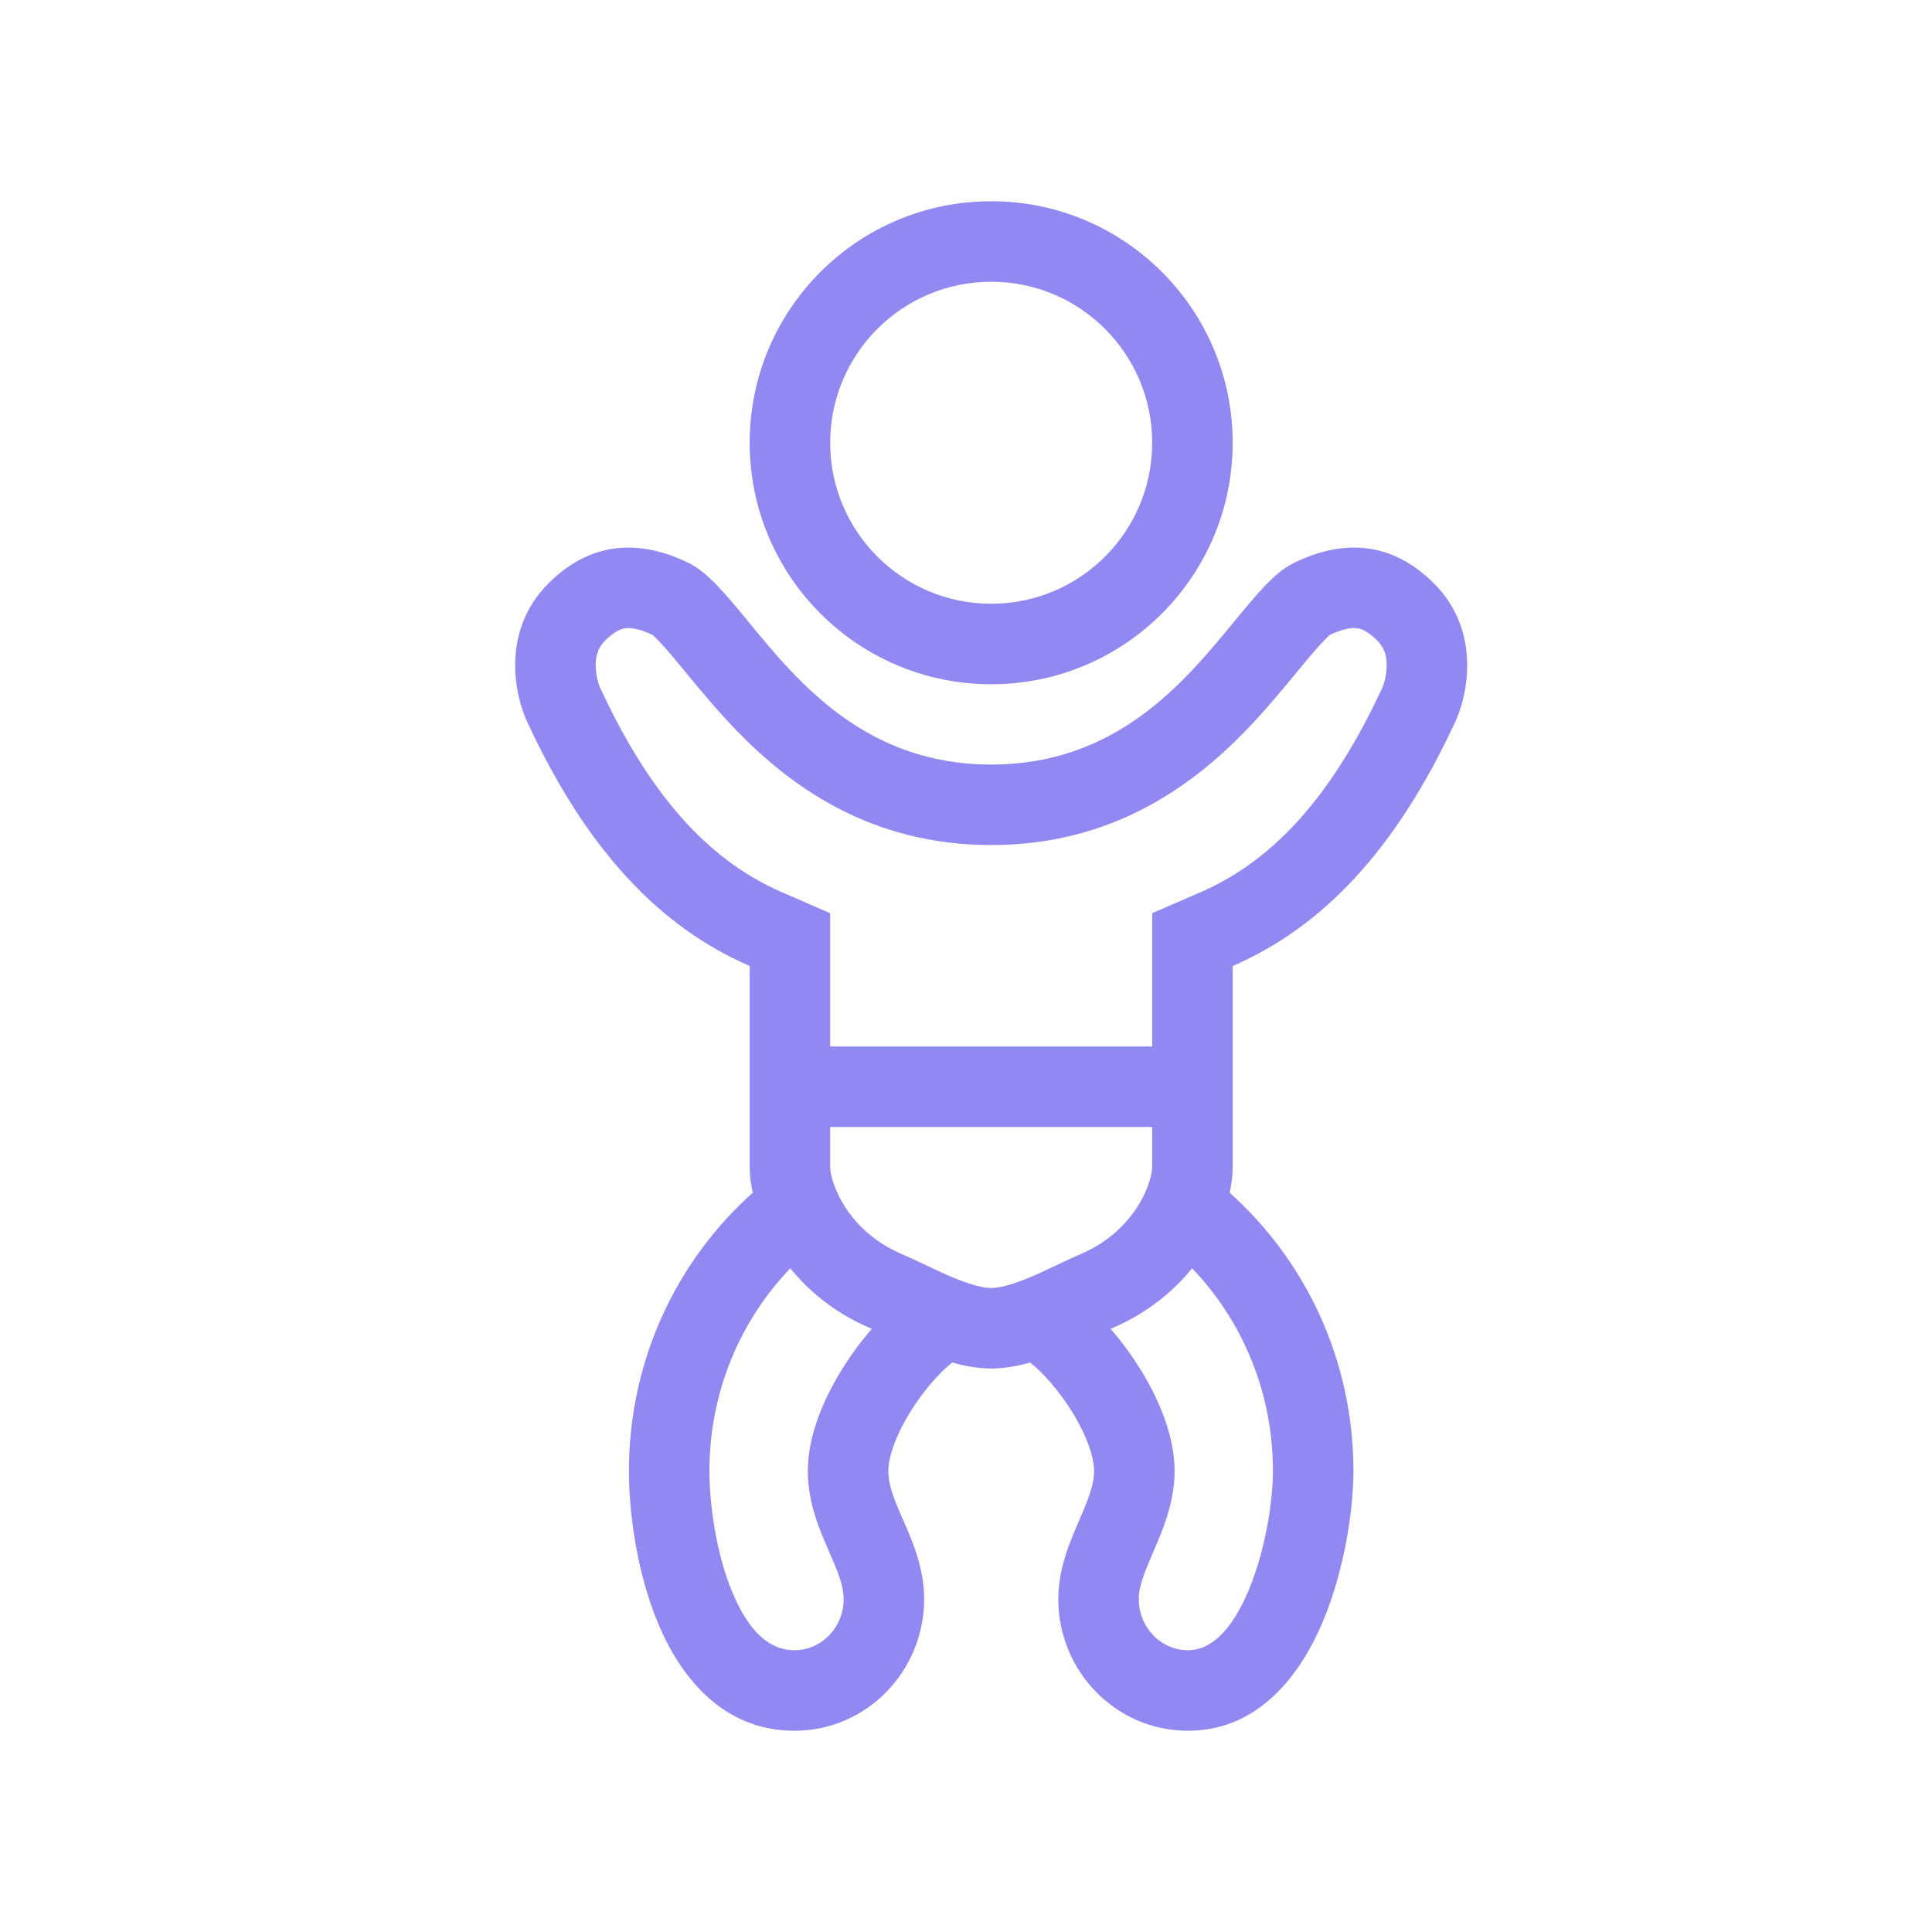 <svg width="30" height="30" viewBox="0 0 30 30" fill="none" xmlns="http://www.w3.org/2000/svg">
<path fill-rule="evenodd" clip-rule="evenodd" d="M19.141 6.875C19.141 8.946 17.462 10.625 15.391 10.625C13.32 10.625 11.641 8.946 11.641 6.875C11.641 4.804 13.32 3.125 15.391 3.125C17.462 3.125 19.141 4.804 19.141 6.875ZM17.891 6.875C17.891 8.256 16.772 9.375 15.391 9.375C14.011 9.375 12.891 8.256 12.891 6.875C12.891 5.494 14.011 4.375 15.391 4.375C16.772 4.375 17.891 5.494 17.891 6.875Z" fill="#9288F2"/>
<path fill-rule="evenodd" clip-rule="evenodd" d="M22.579 11.247C22.787 10.83 23.016 9.809 22.266 9.059C21.516 8.309 20.704 8.438 20.079 8.747C19.79 8.89 19.502 9.241 19.159 9.658C18.387 10.597 17.338 11.872 15.391 11.872C13.444 11.872 12.396 10.597 11.624 9.658C11.281 9.241 10.992 8.89 10.704 8.747C10.079 8.438 9.266 8.309 8.516 9.059C7.766 9.809 7.995 10.83 8.204 11.247C9.109 13.187 10.231 14.387 11.641 15V18.125C11.641 18.244 11.657 18.378 11.688 18.521C10.509 19.574 9.766 21.121 9.766 22.841C9.766 23.468 9.883 24.407 10.221 25.213C10.551 25.999 11.195 26.875 12.336 26.875C13.461 26.875 14.35 25.946 14.35 24.83C14.35 24.347 14.166 23.927 14.037 23.633L14.02 23.594C13.873 23.259 13.794 23.054 13.794 22.841C13.794 22.629 13.906 22.296 14.132 21.929C14.339 21.592 14.591 21.311 14.786 21.157C14.986 21.214 15.19 21.25 15.391 21.25C15.593 21.25 15.797 21.214 15.996 21.157C16.192 21.311 16.443 21.592 16.651 21.929C16.877 22.296 16.989 22.629 16.989 22.841C16.989 23.049 16.909 23.257 16.762 23.598L16.744 23.64C16.616 23.936 16.433 24.357 16.433 24.83C16.433 25.946 17.322 26.875 18.447 26.875C19.584 26.875 20.222 25.944 20.546 25.169C20.885 24.356 21.016 23.42 21.016 22.841C21.016 21.121 20.273 19.574 19.094 18.521C19.126 18.378 19.141 18.244 19.141 18.125V15C20.552 14.387 21.673 13.187 22.579 11.247ZM9.329 10.703L9.337 10.718C10.157 12.477 11.092 13.398 12.14 13.854L12.891 14.18V16.25H17.891V14.18L18.643 13.854C19.691 13.398 20.625 12.477 21.446 10.718L21.453 10.703L21.461 10.688C21.483 10.644 21.537 10.486 21.532 10.311C21.529 10.164 21.489 10.049 21.382 9.943C21.289 9.849 21.216 9.806 21.171 9.785C21.126 9.764 21.088 9.756 21.049 9.753C20.963 9.748 20.827 9.772 20.636 9.866C20.637 9.865 20.639 9.864 20.639 9.864C20.642 9.863 20.643 9.863 20.643 9.863C20.643 9.863 20.639 9.867 20.63 9.876C20.597 9.908 20.499 10.002 20.305 10.234C20.256 10.291 20.203 10.357 20.144 10.428C19.927 10.692 19.645 11.035 19.334 11.355C18.501 12.212 17.261 13.122 15.391 13.122C13.522 13.122 12.282 12.212 11.448 11.355C11.137 11.035 10.855 10.692 10.638 10.428C10.58 10.357 10.526 10.291 10.478 10.234C10.284 10.002 10.185 9.908 10.152 9.876C10.151 9.875 10.149 9.873 10.148 9.872C10.142 9.866 10.14 9.863 10.14 9.863C10.14 9.863 10.142 9.864 10.146 9.865C9.955 9.772 9.819 9.748 9.734 9.753C9.695 9.756 9.656 9.764 9.612 9.785C9.566 9.806 9.494 9.849 9.4 9.943C9.294 10.049 9.254 10.164 9.25 10.311C9.246 10.486 9.3 10.644 9.322 10.688L9.329 10.703ZM13.125 18.745C12.934 18.449 12.891 18.199 12.891 18.125V17.5H17.891V18.125C17.891 18.199 17.849 18.449 17.658 18.745C17.48 19.02 17.199 19.295 16.776 19.475C16.657 19.526 16.523 19.59 16.409 19.644L16.345 19.674C16.206 19.74 16.077 19.8 15.949 19.852C15.677 19.962 15.498 20 15.391 20C15.284 20 15.106 19.962 14.834 19.852C14.706 19.8 14.577 19.74 14.438 19.674L14.373 19.644C14.26 19.59 14.126 19.526 14.007 19.475C13.584 19.295 13.302 19.02 13.125 18.745ZM11.016 22.841C11.016 21.613 11.496 20.503 12.272 19.694C12.568 20.059 12.976 20.395 13.516 20.625L13.538 20.634C13.367 20.83 13.206 21.049 13.068 21.274C12.792 21.721 12.544 22.29 12.544 22.841C12.544 23.339 12.731 23.765 12.862 24.066L12.874 24.094C13.023 24.434 13.1 24.63 13.1 24.83C13.1 25.282 12.745 25.625 12.336 25.625C11.968 25.625 11.64 25.364 11.374 24.73C11.117 24.116 11.016 23.351 11.016 22.841ZM17.715 21.274C17.577 21.049 17.416 20.83 17.245 20.634L17.266 20.625C17.806 20.395 18.215 20.059 18.511 19.694C19.287 20.503 19.766 21.613 19.766 22.841C19.766 23.282 19.658 24.05 19.392 24.687C19.11 25.362 18.776 25.625 18.447 25.625C18.038 25.625 17.683 25.282 17.683 24.83C17.683 24.638 17.76 24.441 17.91 24.093L17.922 24.064C18.053 23.762 18.239 23.332 18.239 22.841C18.239 22.29 17.99 21.721 17.715 21.274Z" fill="#9288F2"/>
</svg>
